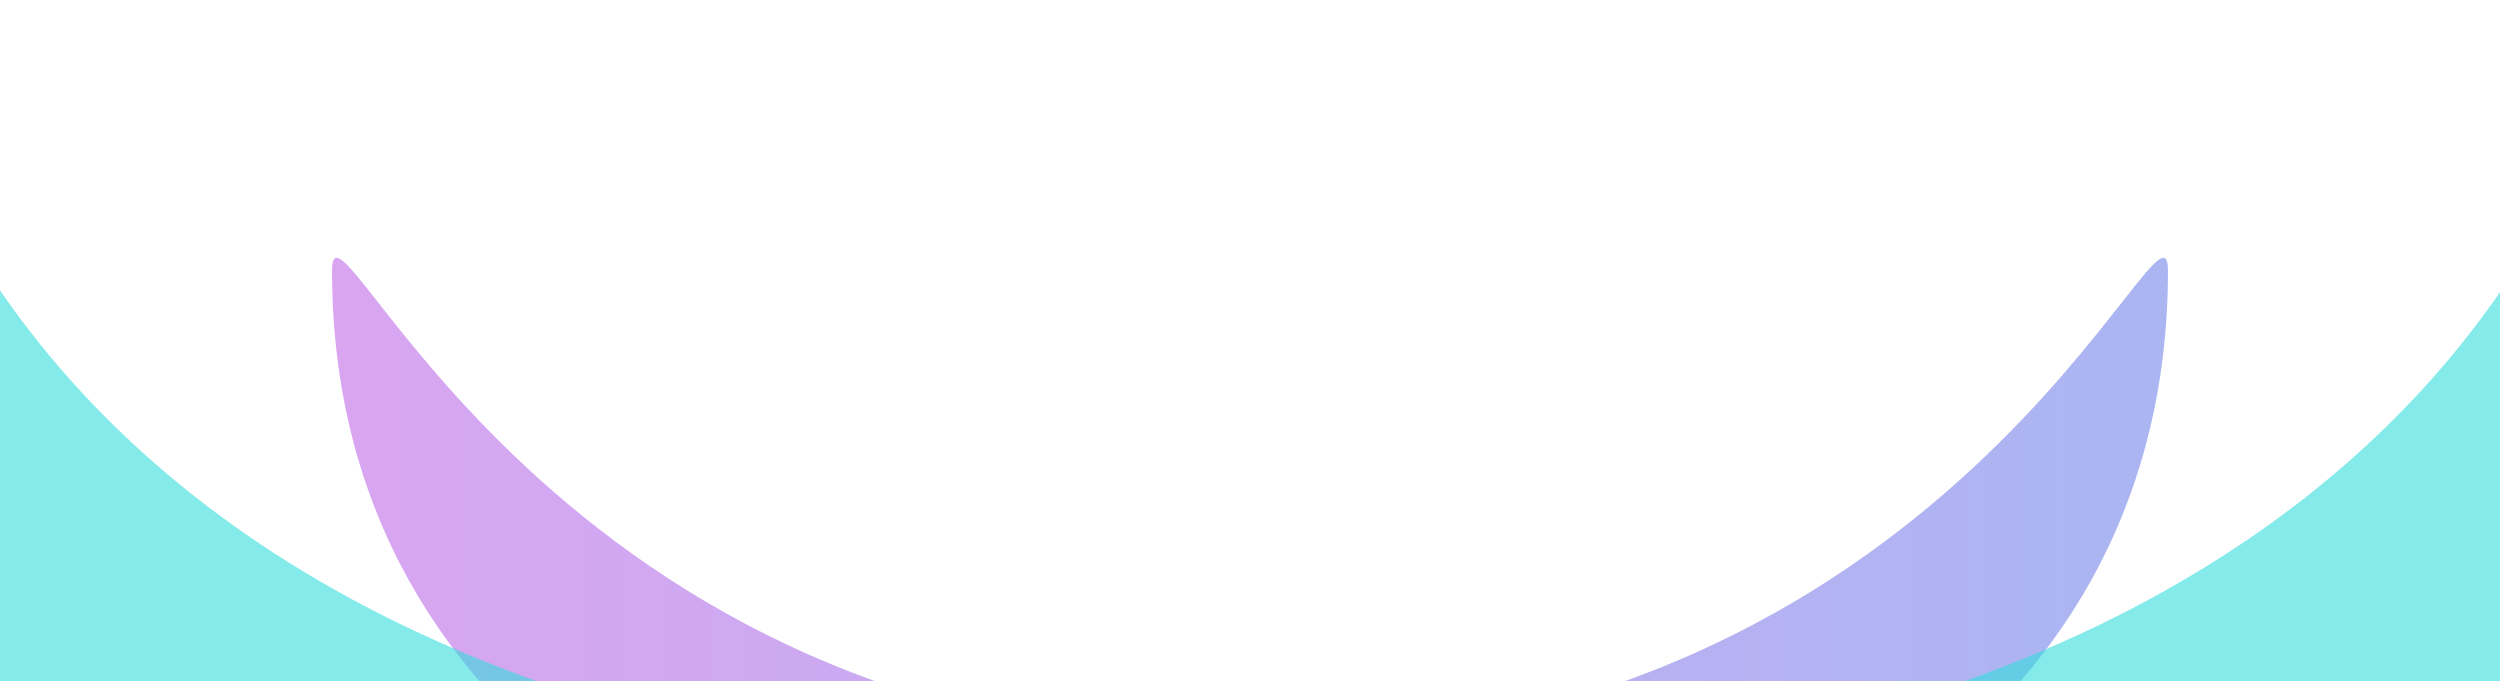 <svg width="1920" height="523" viewBox="0 0 1920 523" fill="none" xmlns="http://www.w3.org/2000/svg">
<g clip-path="url(#clip0_66_1822)">
<g opacity="0.4" filter="url(#filter0_f_66_1822)">
<path d="M1665 207.746C1665 571.021 1324.92 748 960 748C595.078 748 255 571.021 255 207.746C255 127.326 418.967 571.021 960 571.021C1501.03 571.021 1665 127.326 1665 207.746Z" fill="url(#paint0_linear_66_1822)"/>
</g>
<g opacity="0.6" filter="url(#filter1_f_66_1822)">
<path d="M2018.95 20.265C2018.95 923.717 1890.28 848.45 960.5 848.45C30.719 848.45 -97.948 940.381 -97.948 20.265C-97.948 -130.149 -123.447 606.102 960.5 606.102C2044.45 606.102 2018.95 -130.149 2018.95 20.265Z" fill="#34DCDC"/>
</g>
</g>
<defs>
<filter id="filter0_f_66_1822" x="125" y="68" width="1670" height="810" filterUnits="userSpaceOnUse" color-interpolation-filters="sRGB">
<feFlood flood-opacity="0" result="BackgroundImageFix"/>
<feBlend mode="normal" in="SourceGraphic" in2="BackgroundImageFix" result="shape"/>
<feGaussianBlur stdDeviation="65" result="effect1_foregroundBlur_66_1822"/>
</filter>
<filter id="filter1_f_66_1822" x="-299.686" y="-201.686" width="2520.37" height="1254.37" filterUnits="userSpaceOnUse" color-interpolation-filters="sRGB">
<feFlood flood-opacity="0" result="BackgroundImageFix"/>
<feBlend mode="normal" in="SourceGraphic" in2="BackgroundImageFix" result="shape"/>
<feGaussianBlur stdDeviation="100.843" result="effect1_foregroundBlur_66_1822"/>
</filter>
<linearGradient id="paint0_linear_66_1822" x1="1665" y1="472.519" x2="255" y2="472.519" gradientUnits="userSpaceOnUse">
<stop stop-color="#2A47DF"/>
<stop offset="1" stop-color="#A01EDD"/>
</linearGradient>
<clipPath id="clip0_66_1822">
<rect width="1920" height="523" fill="white"/>
</clipPath>
</defs>
</svg>
